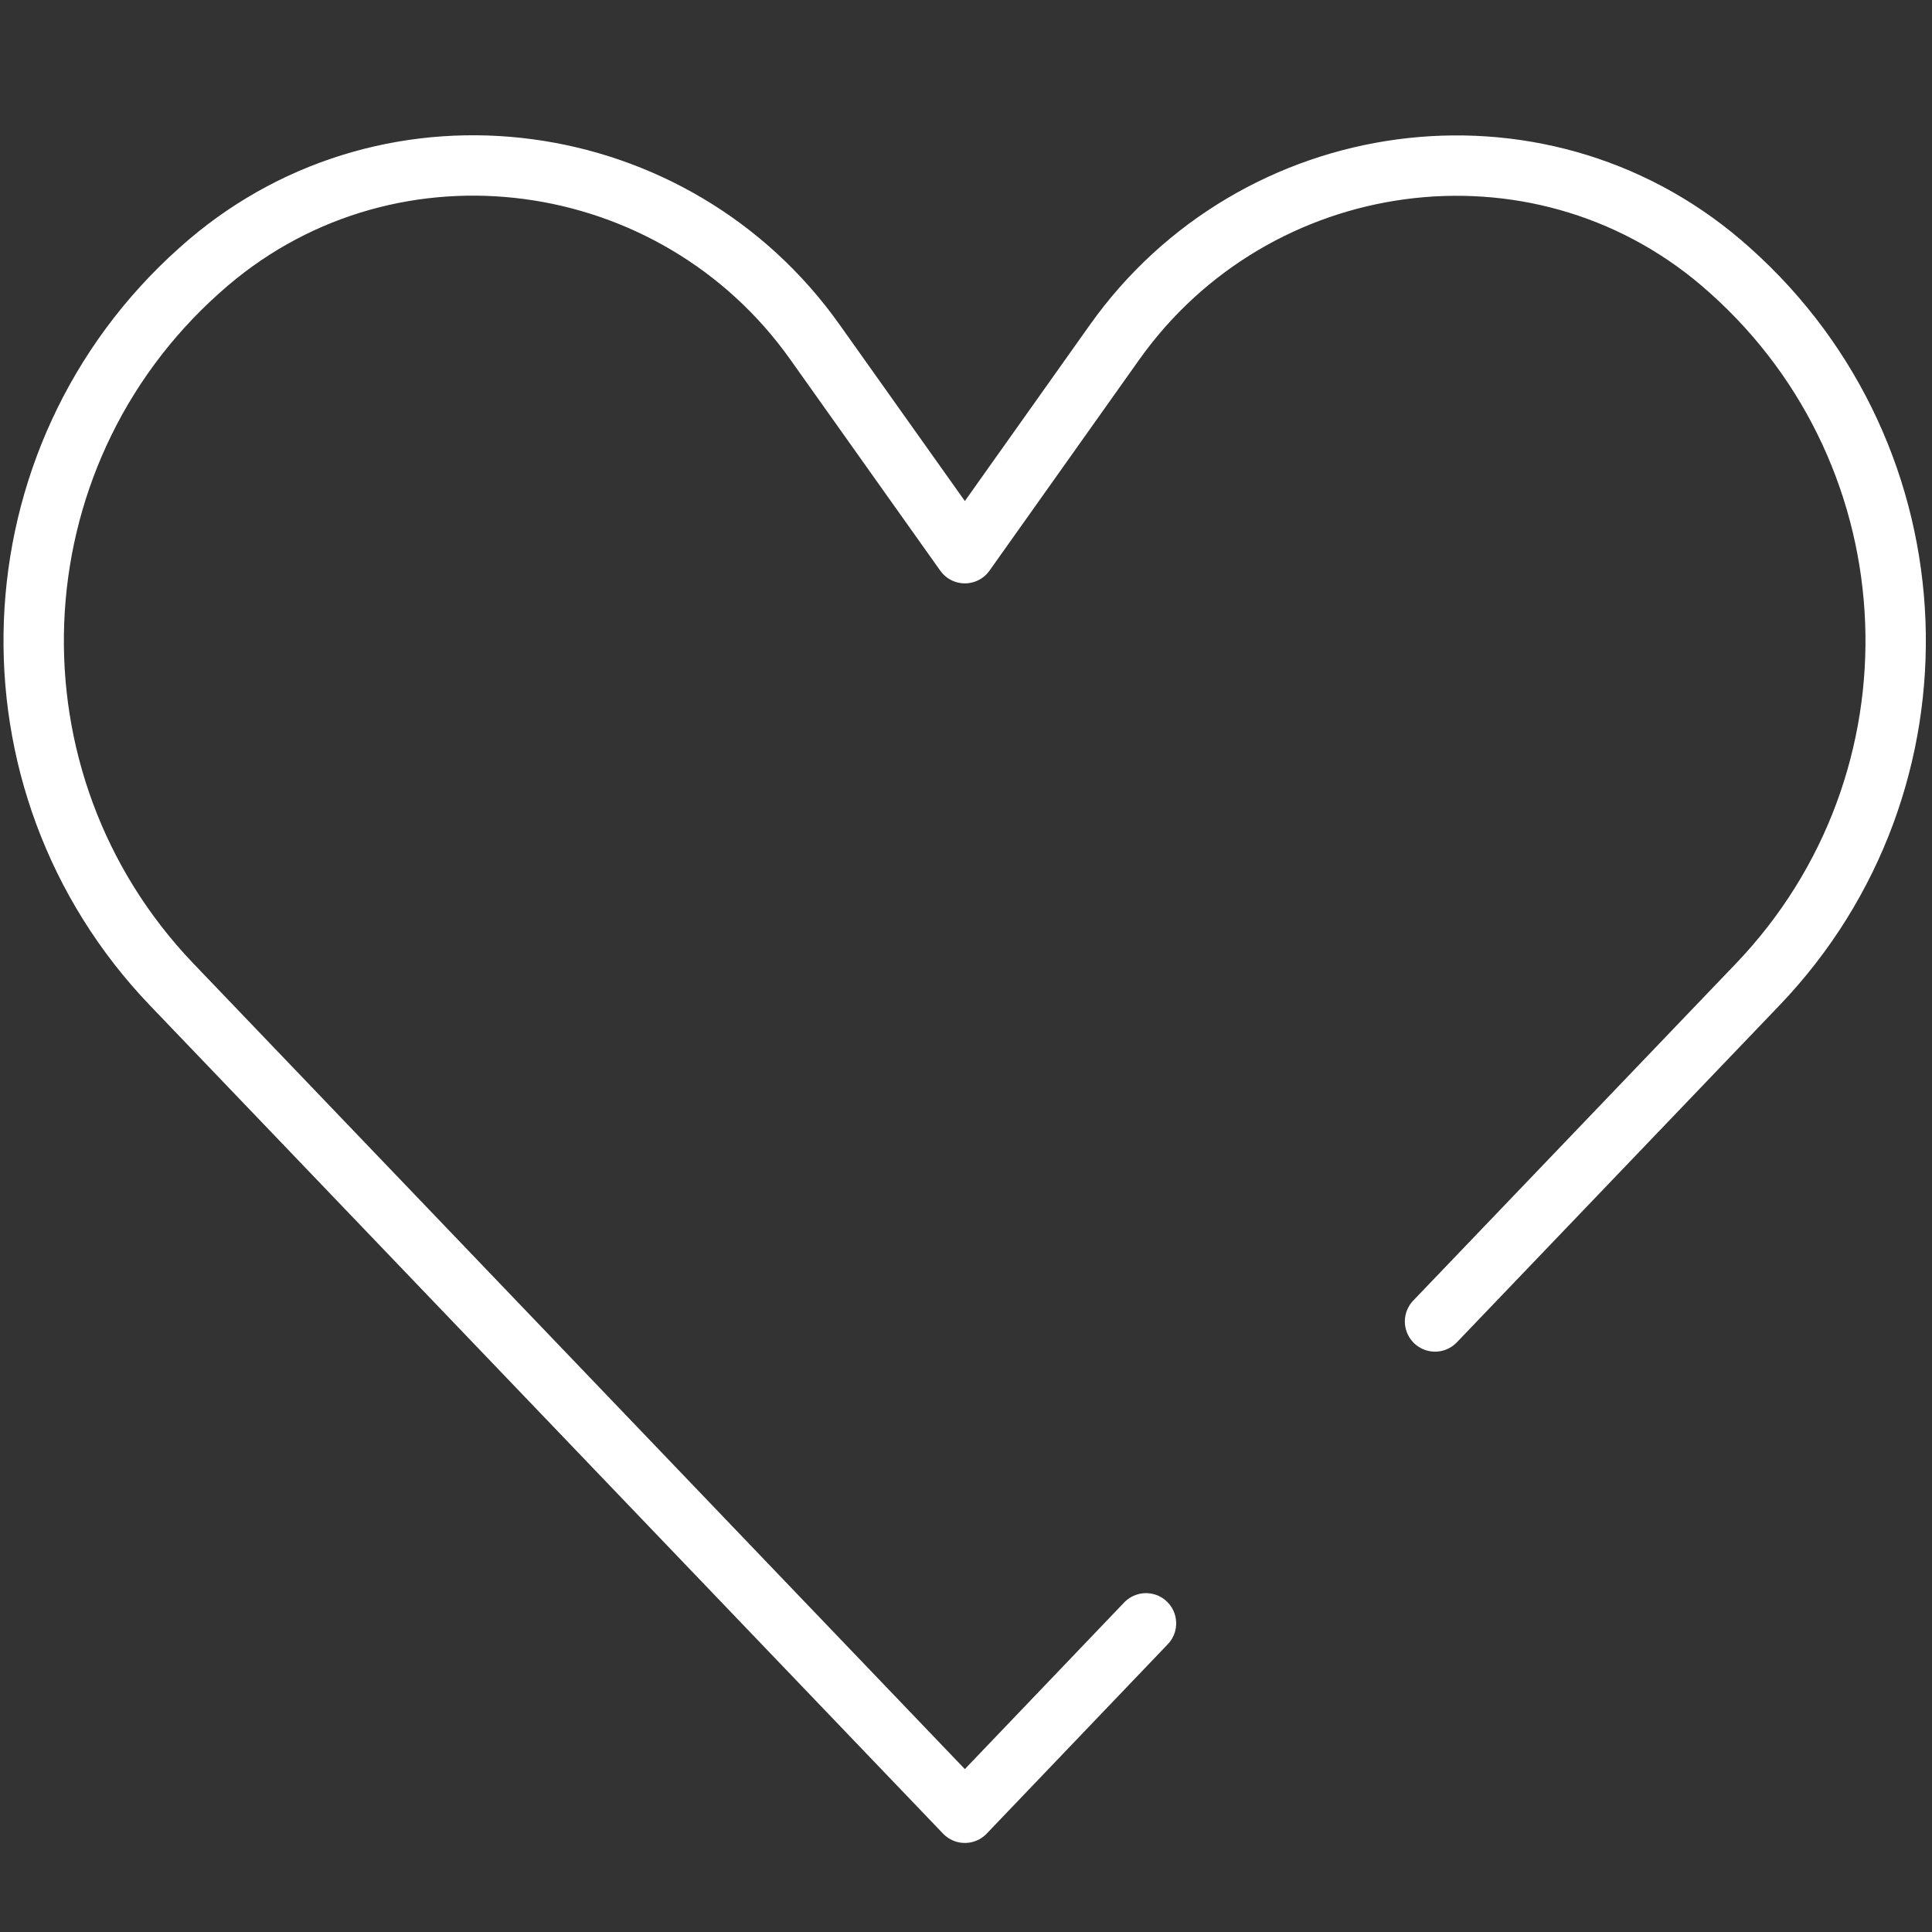 <svg xmlns="http://www.w3.org/2000/svg" viewBox="0 0 512 512"><rect x="0" y="0" width="512" height="512" fill="#333333" stroke="none"/><path d="M380.3 350.2c45.3-47.3 85.5-89.3 85.5-89.3 51.5-53.8 48.2-139.6-7.3-189.2l-2.4-2.1c-49-41.7-123.6-31.3-160.8 21.2l-39.6 55.8L216 90.7C178.8 38.2 104.2 27.9 55.2 69.6l-2.4 2.1C-2.7 121.3-6 207.1 45.5 260.9l210.2 219.5s20.2-21.1 48-50.2" fill="none" stroke="#fff" stroke-width="16" stroke-linecap="round" stroke-linejoin="round" stroke-miterlimit="10" id="Слой_2"/></svg>